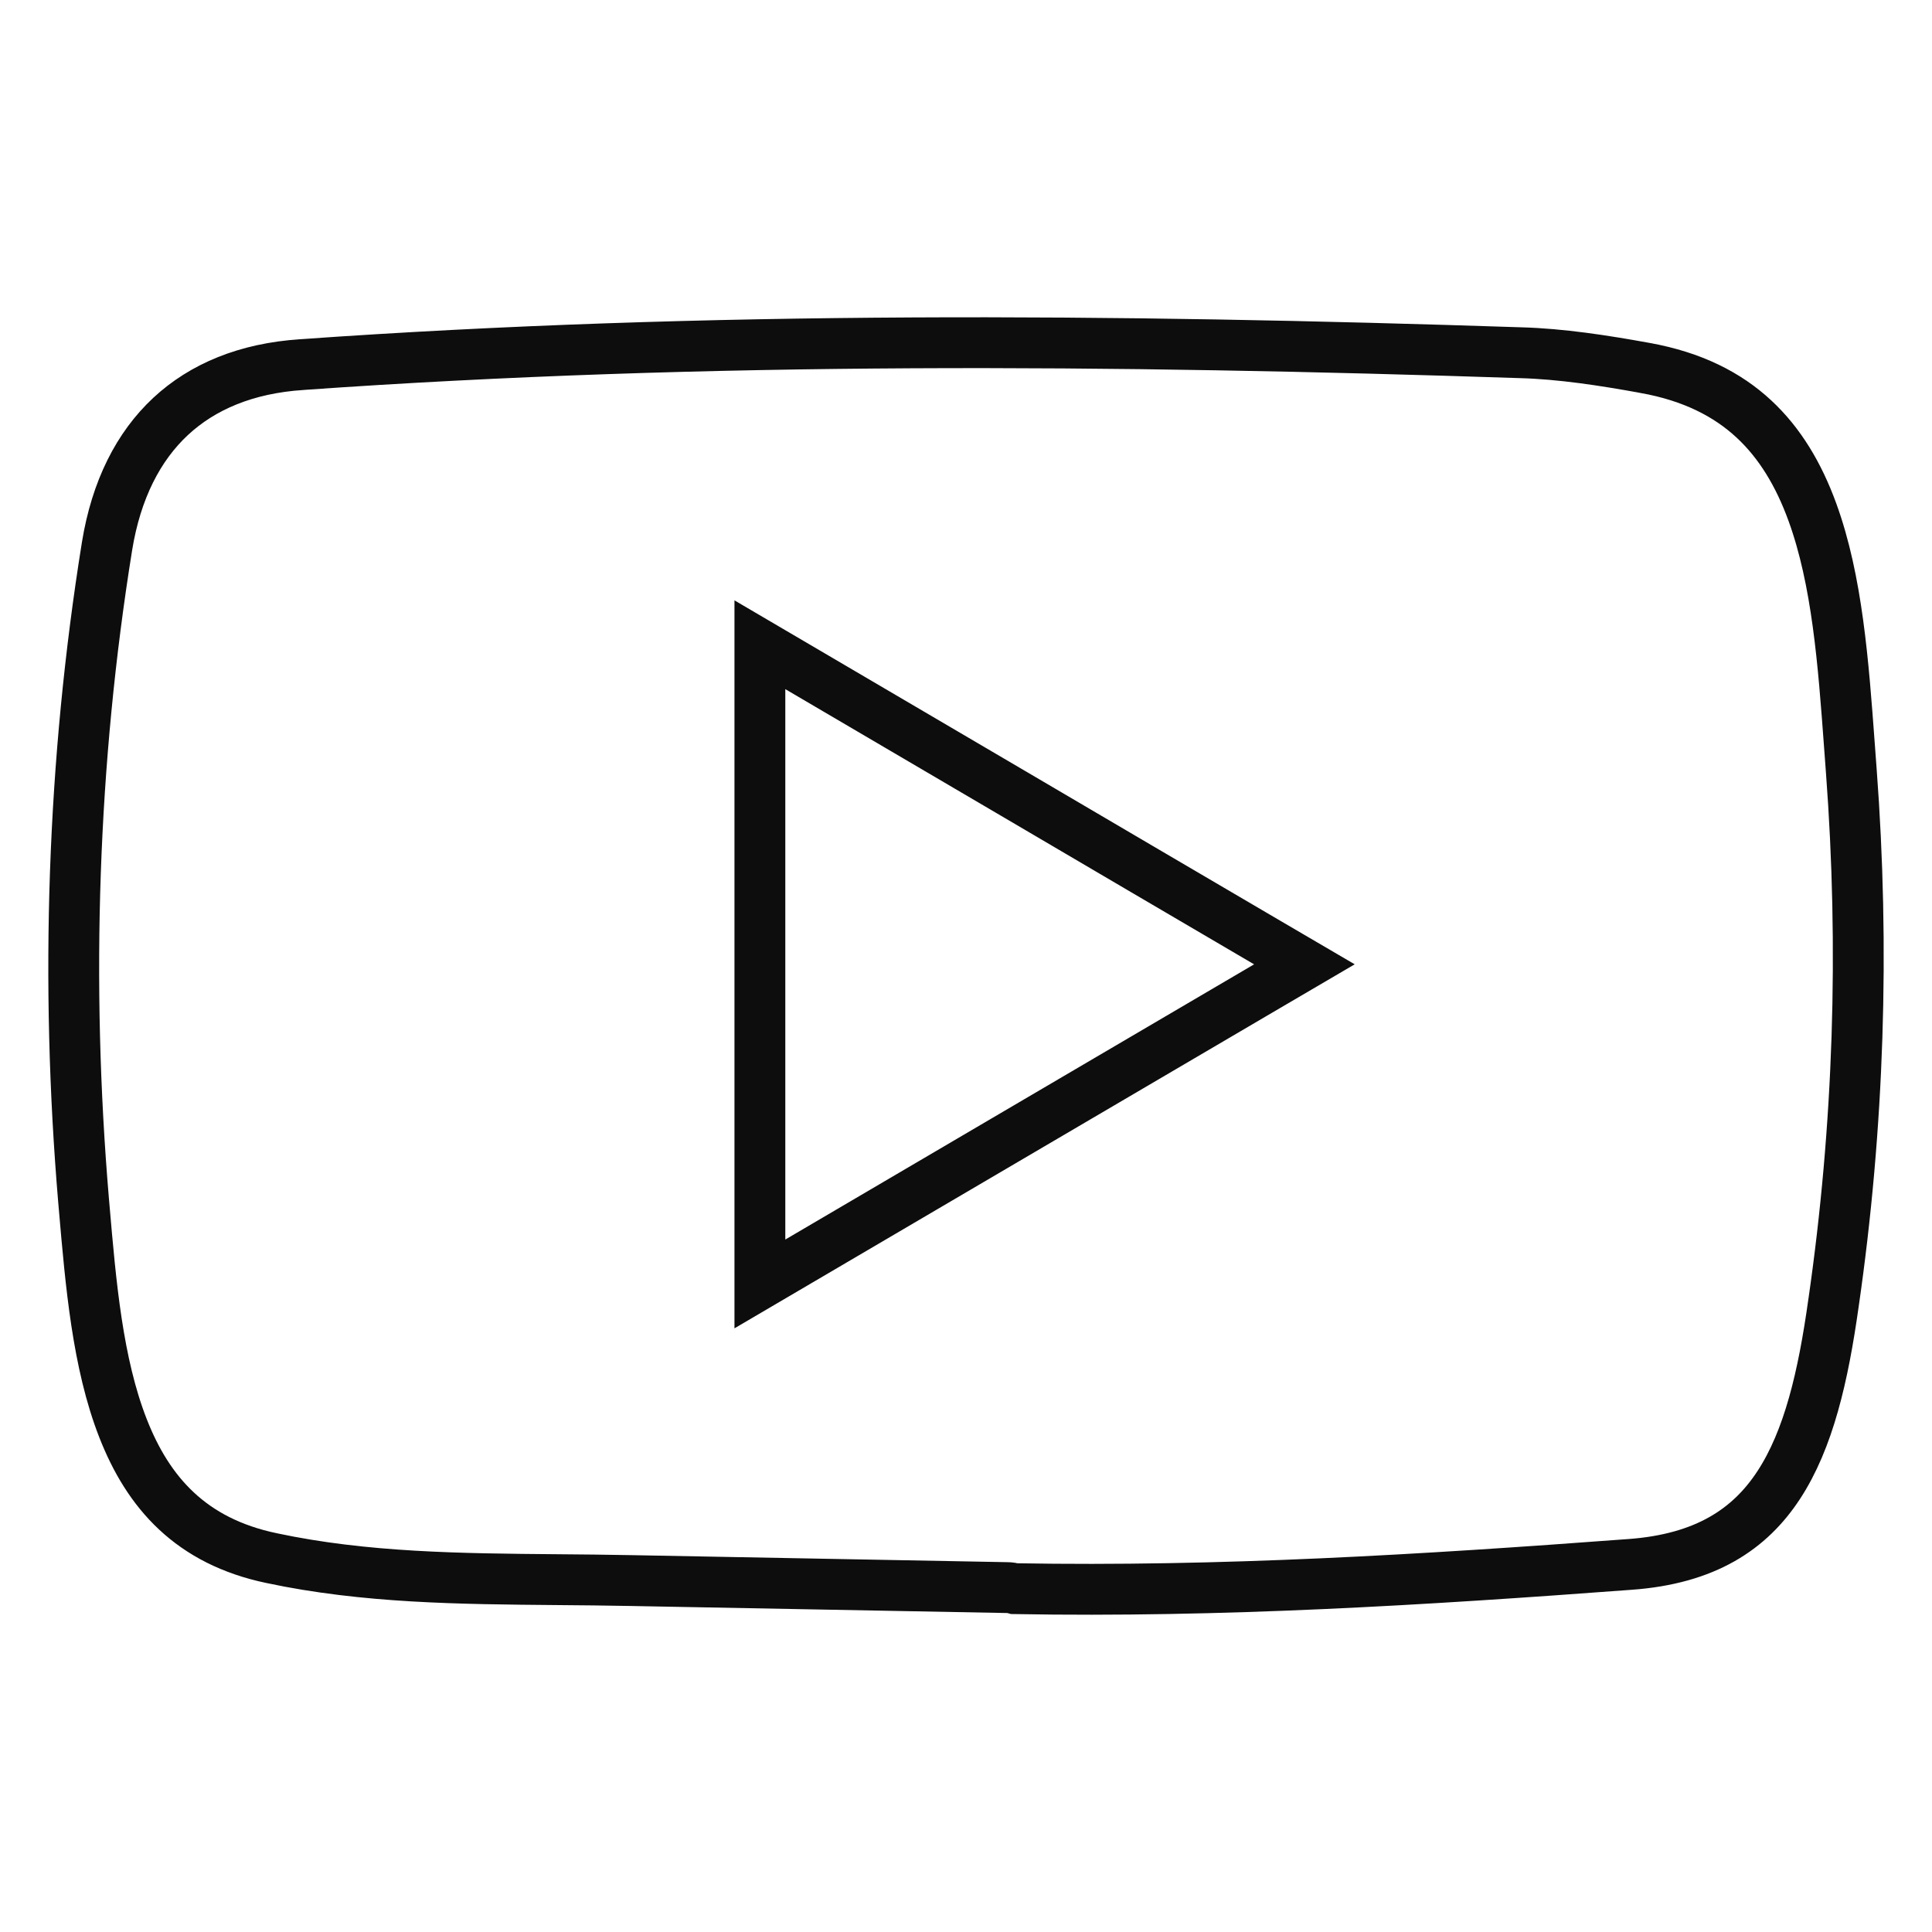 <svg width="76" height="76" viewBox="0 0 76 76" fill="none" xmlns="http://www.w3.org/2000/svg">
<path d="M10.689 61.294L10.686 61.293C7.51 60.63 5.827 58.716 4.835 56.173C3.839 53.621 3.571 50.518 3.31 47.482C3.302 47.398 3.295 47.314 3.288 47.23C2.564 38.674 2.845 29.965 4.21 21.488C4.571 19.261 5.446 17.56 6.709 16.383C7.97 15.209 9.69 14.486 11.867 14.343L11.867 14.343L11.872 14.342C27.813 13.214 43.871 13.347 59.812 13.875L59.816 13.875C61.423 13.921 63.059 14.174 64.71 14.473L64.712 14.474C66.593 14.811 67.964 15.527 68.99 16.478C70.024 17.436 70.76 18.679 71.292 20.139C72.274 22.831 72.513 26.081 72.751 29.317C72.775 29.65 72.8 29.984 72.825 30.316C73.35 37.302 73.128 44.321 72.126 51.256L72.125 51.26C71.72 54.149 71.148 56.62 69.969 58.42C68.841 60.141 67.105 61.326 64.11 61.541L64.107 61.541C55.961 62.149 48.035 62.637 39.914 62.494C39.818 62.467 39.739 62.459 39.696 62.455C39.658 62.453 39.625 62.452 39.609 62.452L24.807 62.175C23.845 62.156 22.89 62.148 21.943 62.14C18.093 62.107 14.366 62.075 10.689 61.294ZM29.892 48.761V50.507L31.398 49.623C33.977 48.109 36.536 46.607 39.088 45.108C42.67 43.004 46.24 40.907 49.839 38.797L51.312 37.934L49.839 37.072C46.492 35.111 43.19 33.171 39.891 31.232C37.066 29.572 34.243 27.914 31.397 26.246L29.892 25.363V27.108V48.761Z" stroke="#0D0D0D" stroke-width="2"/>
</svg>
